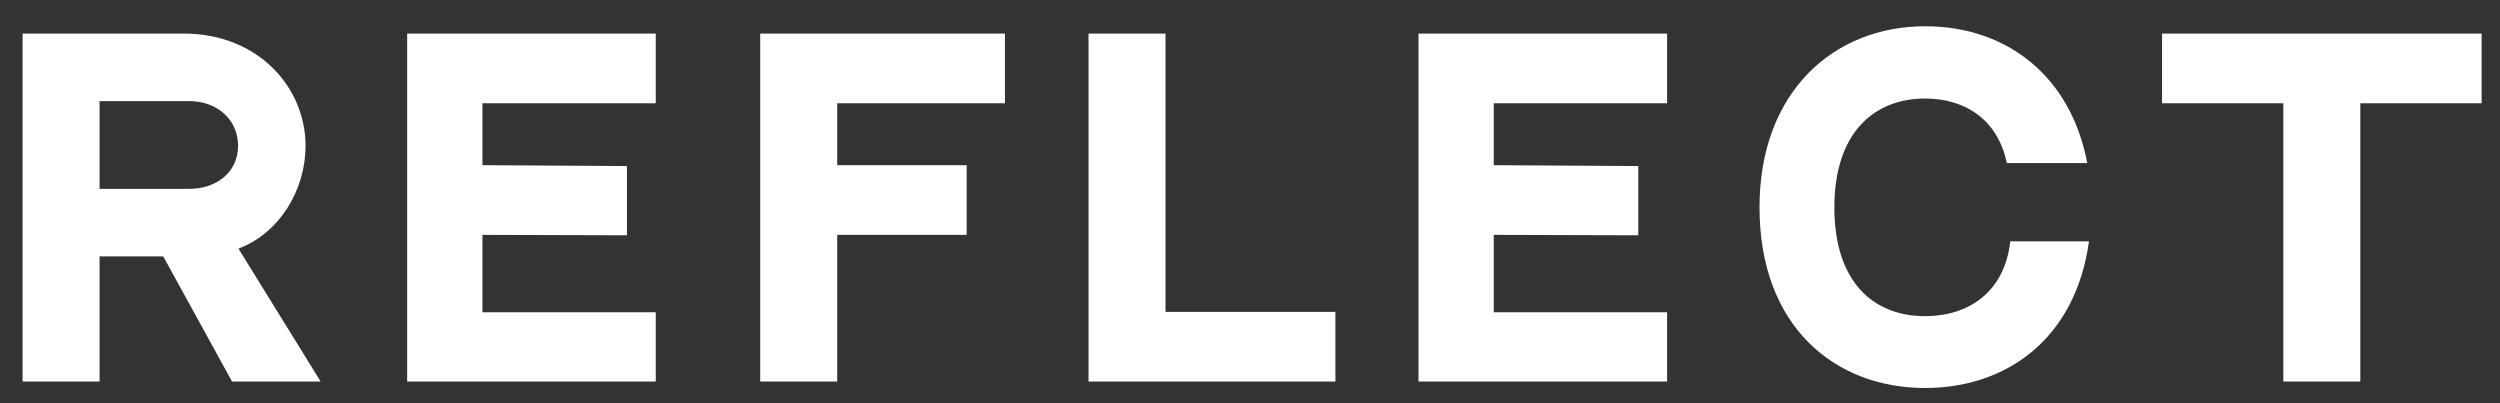 <?xml version="1.0" encoding="UTF-8"?> <svg xmlns="http://www.w3.org/2000/svg" width="93" height="15" viewBox="0 0 93 15" fill="none"><rect x="0" y="0" width="93" height="15" fill="#333333" stroke="none"/><path d="M8.872 9.249L11.928 14.193H8.632L6.072 9.537C4.024 9.537 3.704 9.537 3.704 9.537V14.193H0.84V1.249H6.824C9.64 1.249 11.367 3.281 11.367 5.425C11.367 7.073 10.392 8.673 8.872 9.249ZM3.704 7.025H7.048C8.04 7.025 8.856 6.417 8.856 5.425C8.856 4.417 8.04 3.761 7.048 3.761H3.704V7.025ZM15.146 1.249H24.394V3.841H17.946V6.145L23.322 6.177V8.753L17.946 8.737V11.617H24.394V14.193H15.146V1.249ZM31.144 14.193H28.28V1.249H37.384V3.841H31.144V6.145H35.96V8.737H31.144V14.193ZM43.357 11.601H49.677V14.193H40.493V1.249H43.357V11.601ZM52.768 1.249H62.016V3.841H55.568V6.145L60.944 6.177V8.753L55.568 8.737V11.617H62.016V14.193H52.768V1.249ZM74.782 8.977H77.71C77.214 12.593 74.654 14.433 71.614 14.433C68.238 14.433 65.454 12.129 65.454 7.713C65.454 3.393 68.238 0.977 71.614 0.977C74.67 0.977 77.038 2.849 77.646 6.065H74.654C74.318 4.449 73.102 3.665 71.614 3.665C69.71 3.665 68.238 4.945 68.238 7.713C68.238 10.497 69.694 11.761 71.614 11.761C73.23 11.761 74.574 10.865 74.782 8.977ZM80.428 1.249H92.316V3.841H87.804V14.193H84.94V3.841H80.428V1.249Z" fill="white"></path></svg> 